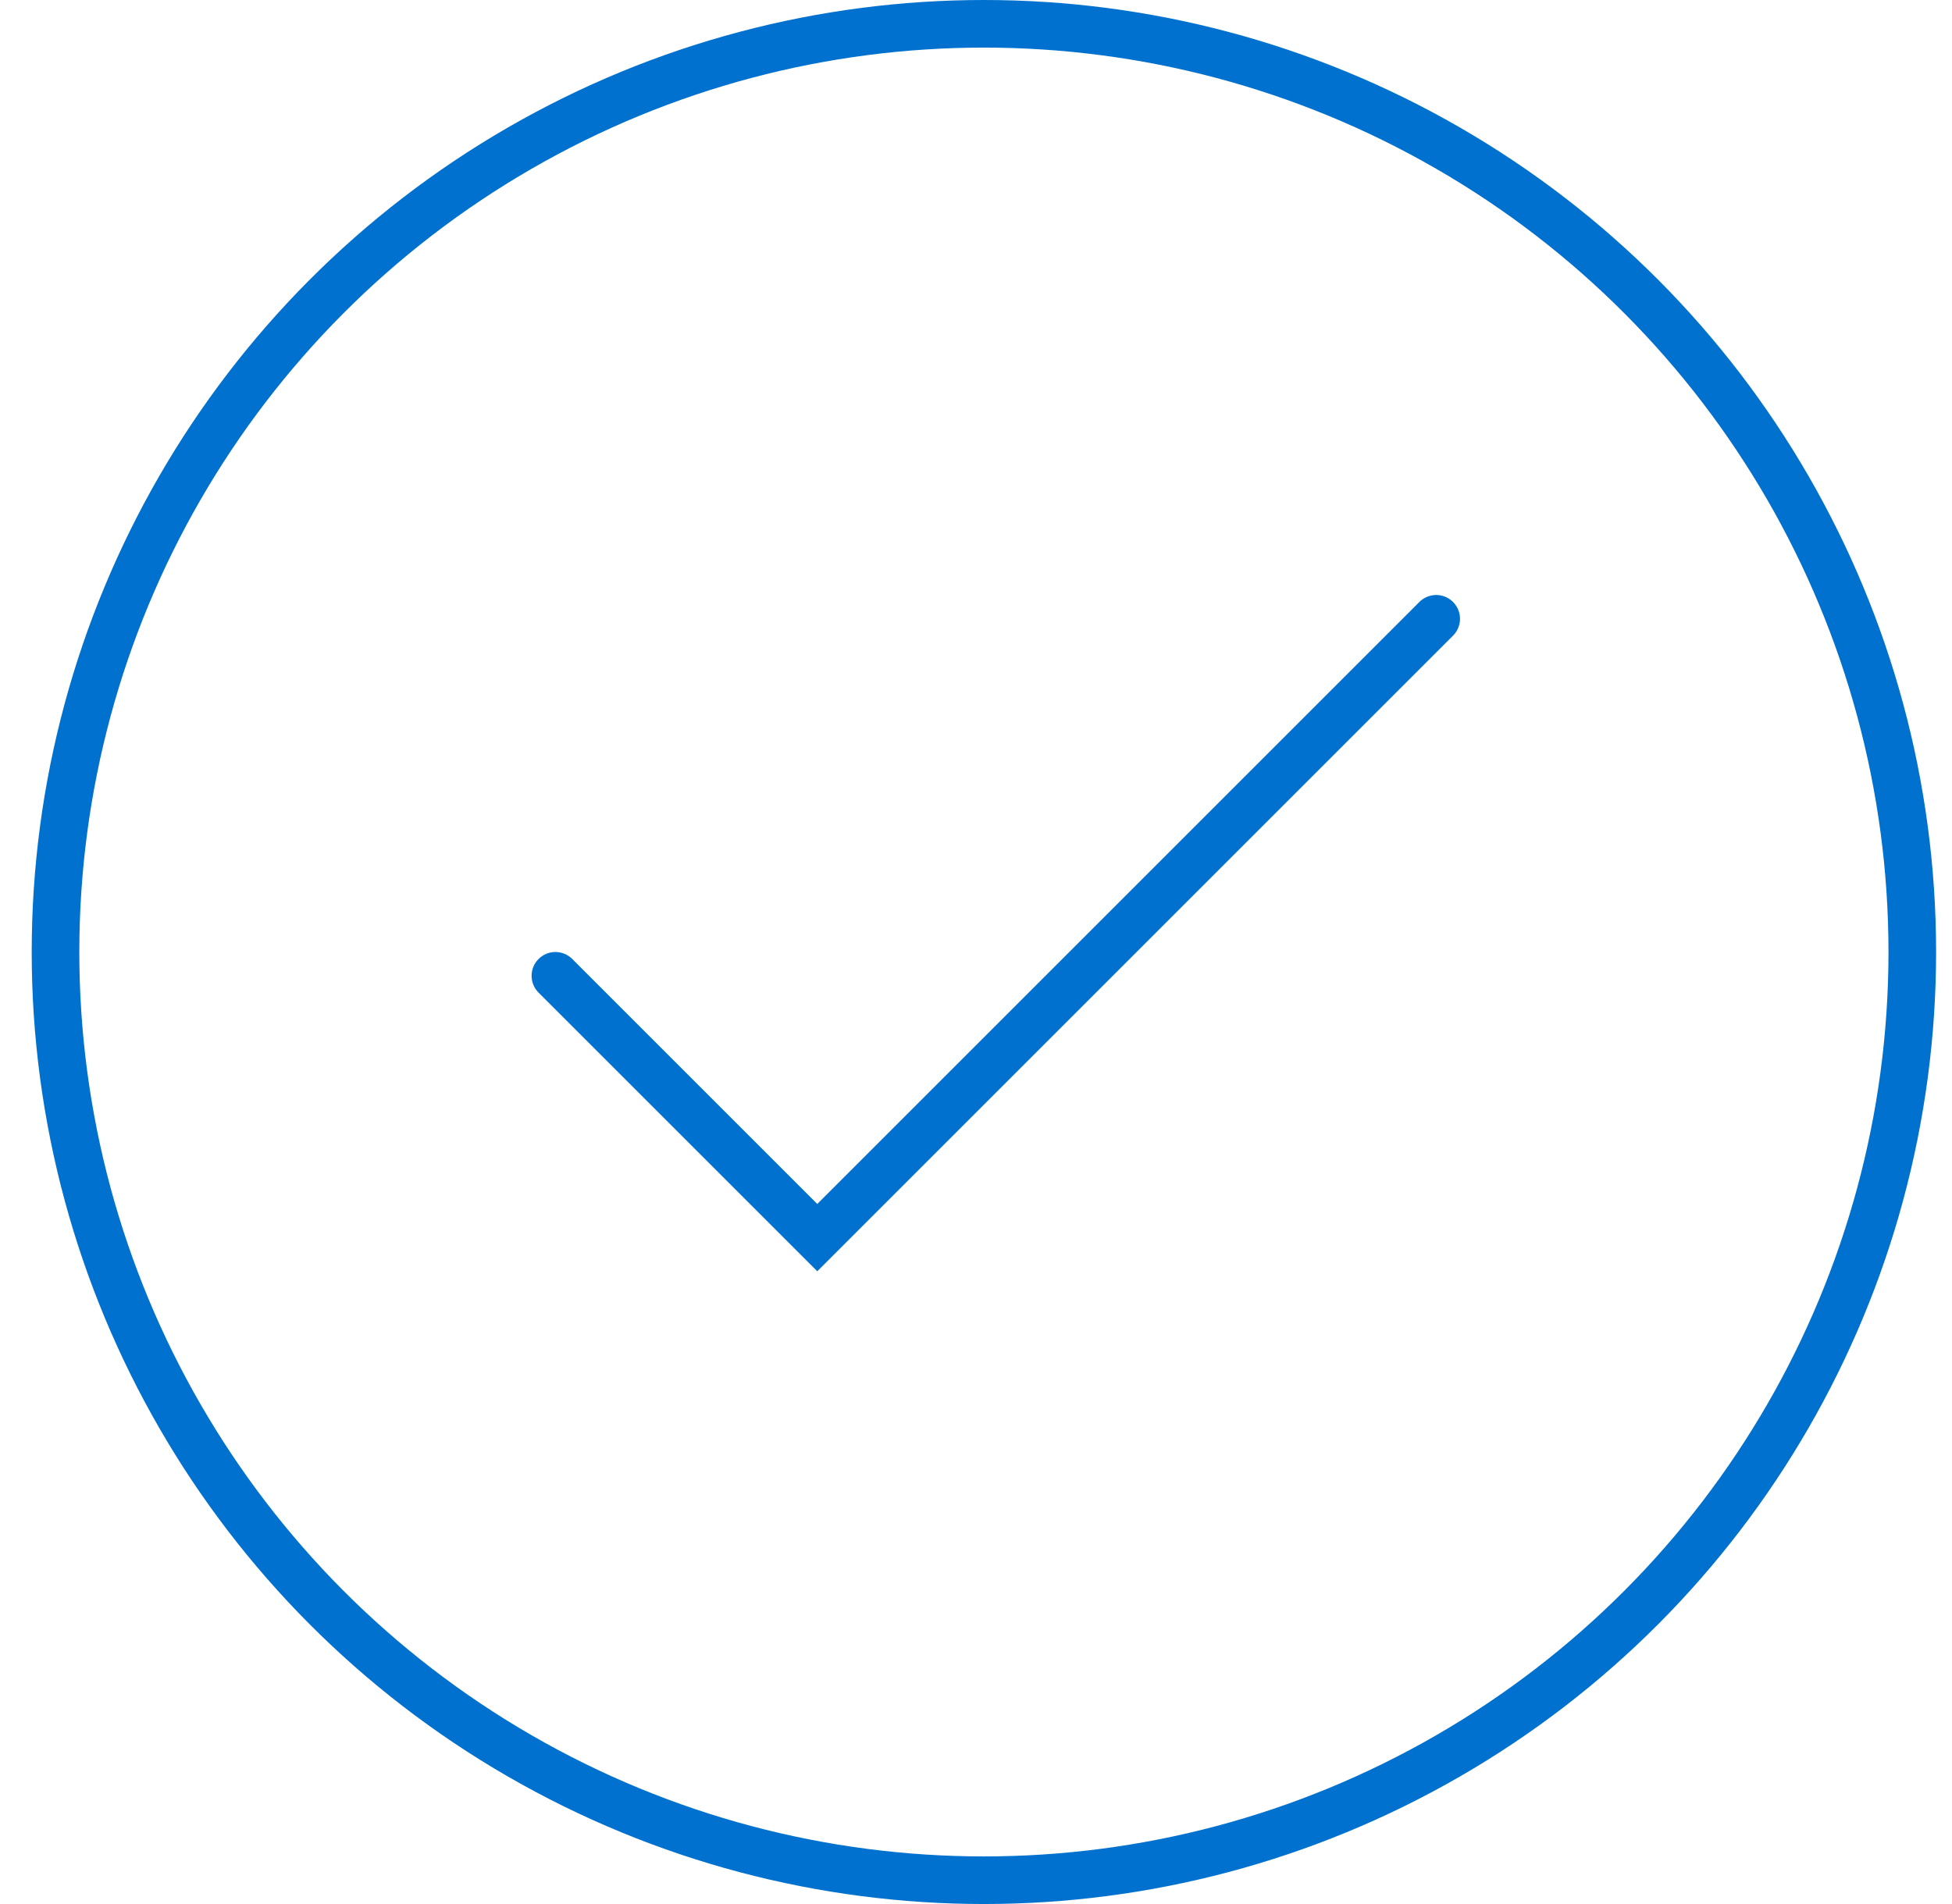 <svg xmlns="http://www.w3.org/2000/svg" fill="none" viewBox="0 0 41 40">
  <circle cx="20.666" cy="20" r="19.5" stroke="#0071CE"/>
  <path stroke="#0071CE" stroke-linecap="round" d="m30.166 13-13 13-5.5-5.5"/>
</svg>
